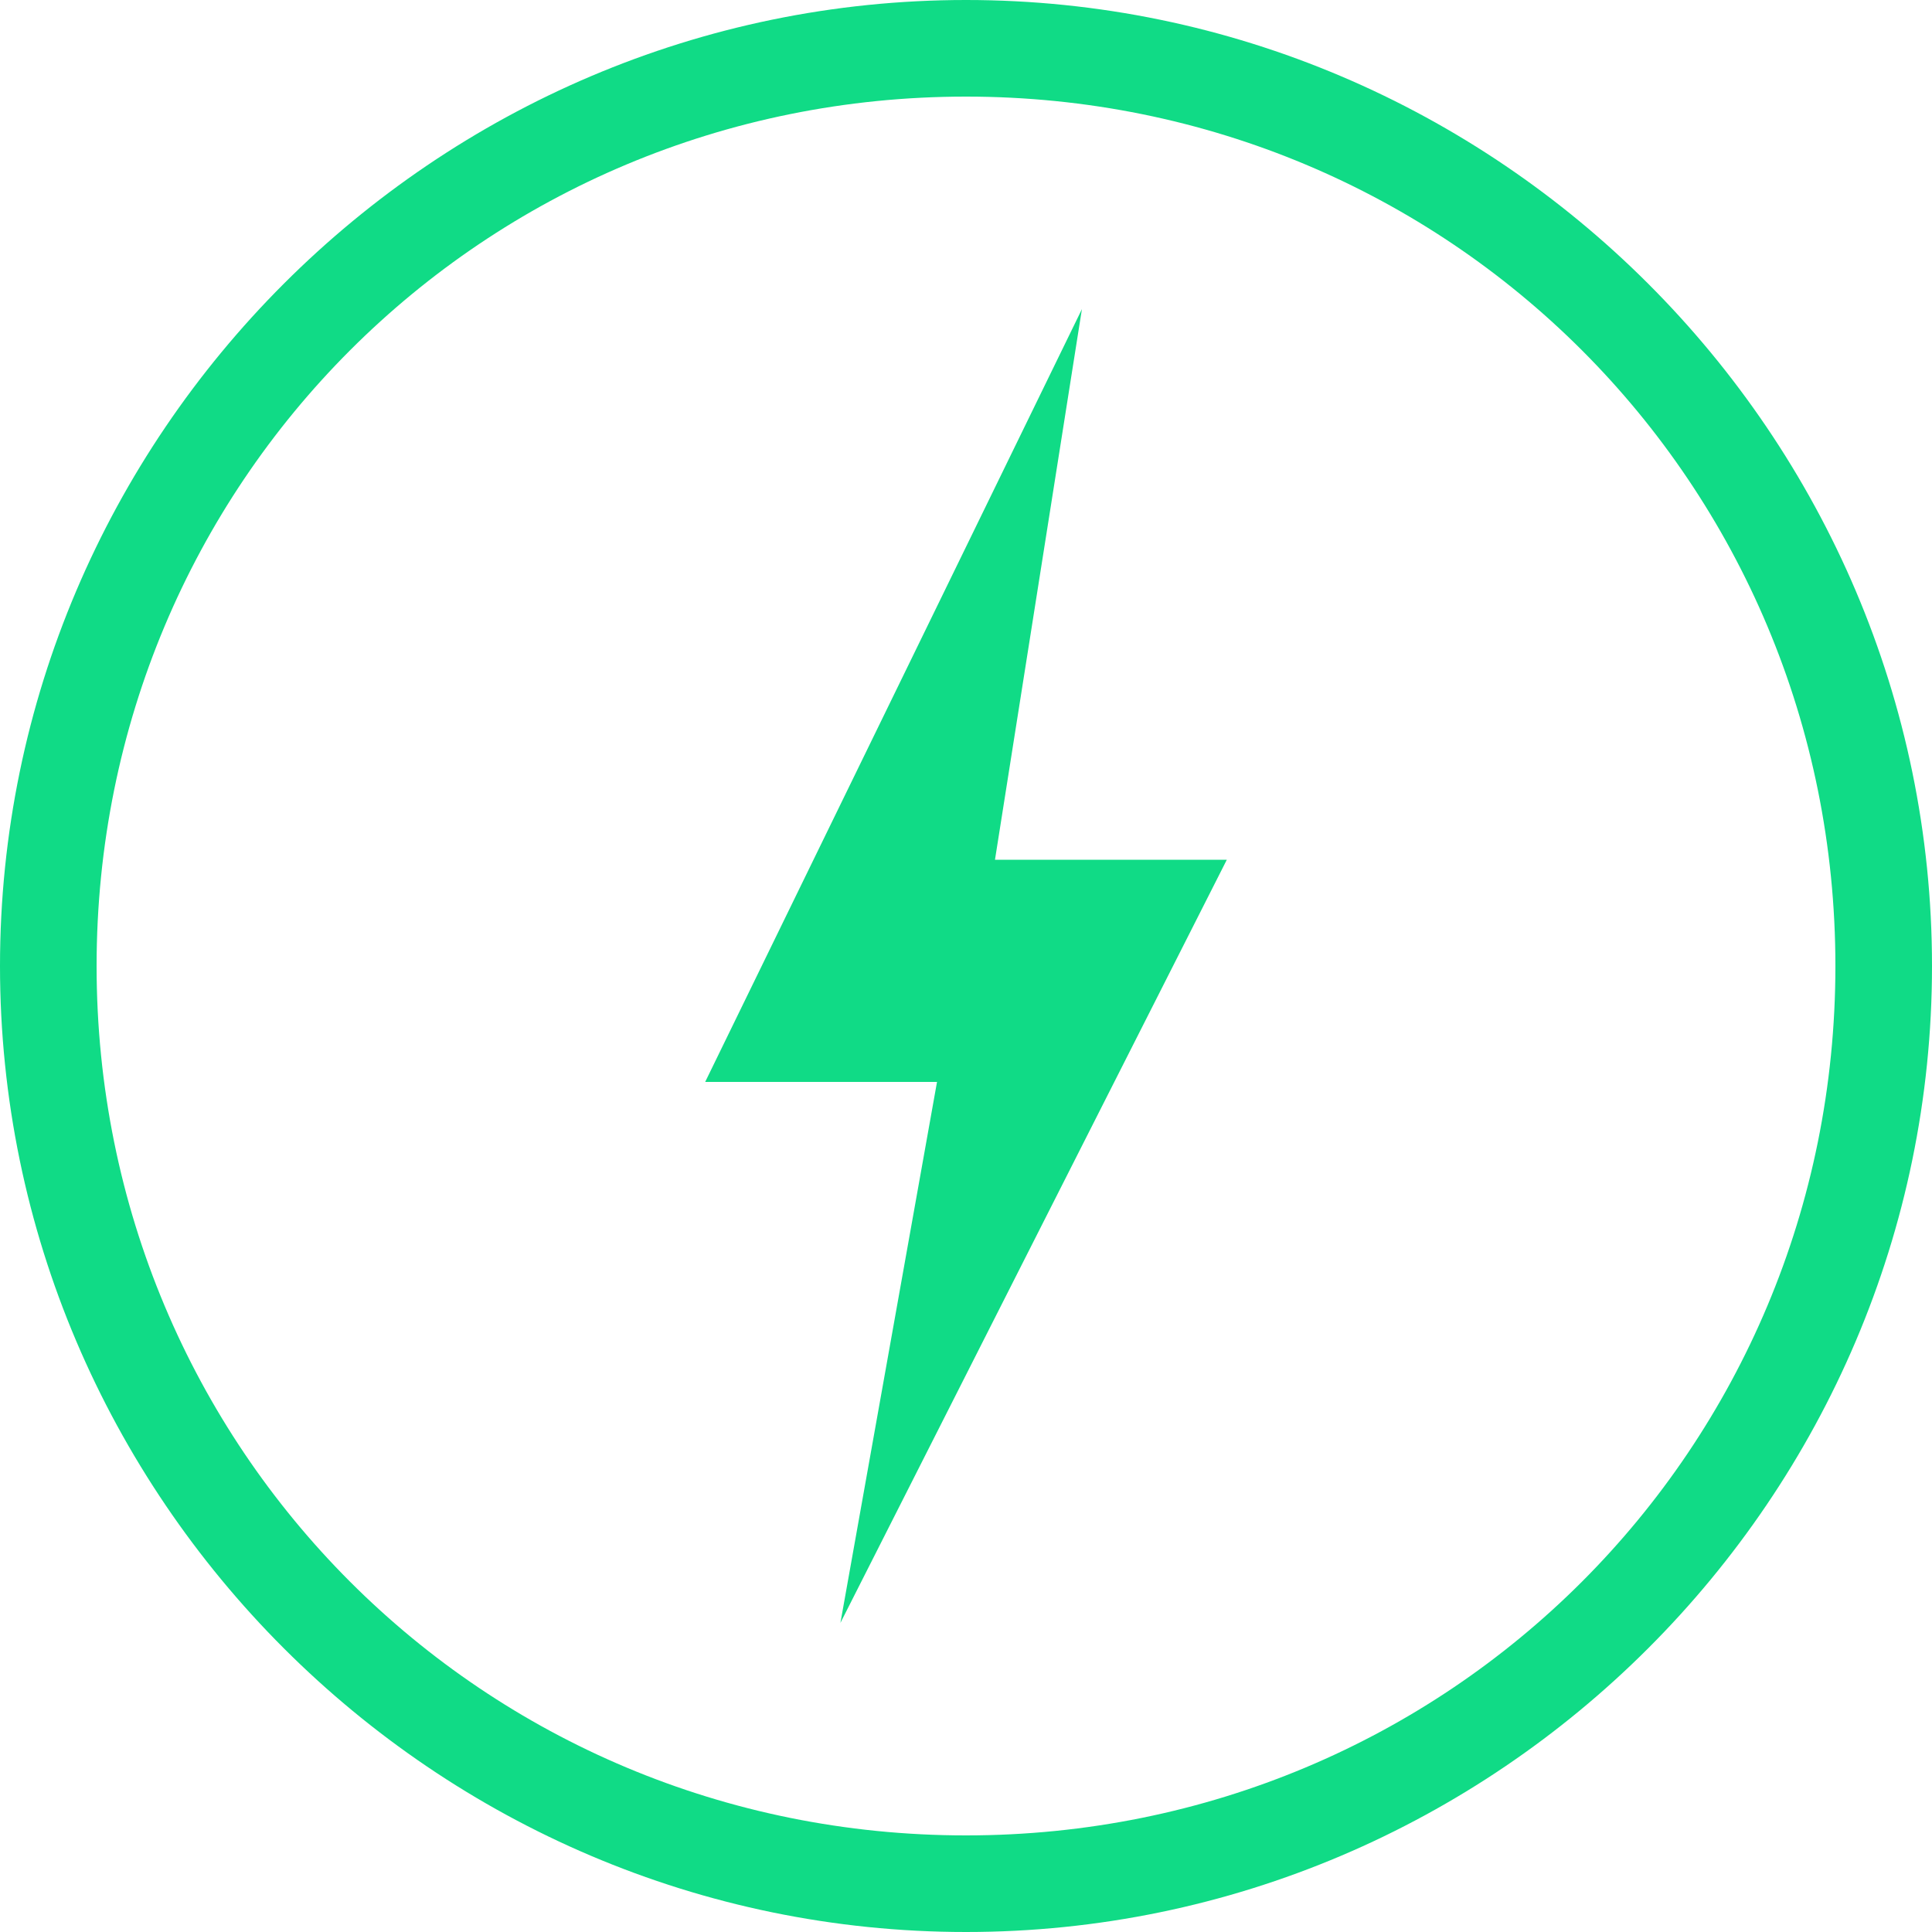 <?xml version="1.0" encoding="utf-8"?>
<!-- Generator: Adobe Illustrator 24.2.1, SVG Export Plug-In . SVG Version: 6.00 Build 0)  -->
<svg version="1.1" id="Ebene_1" xmlns="http://www.w3.org/2000/svg" xmlns:xlink="http://www.w3.org/1999/xlink" x="0px" y="0px"
	 viewBox="0 0 20 20" style="enable-background:new 0 0 20 20;" xml:space="preserve">
<style type="text/css">
	.st0{fill:#10DB86;}
	.st1{fill:#111111;}
	.st2{fill:none;stroke:#10DB86;stroke-width:2.594;stroke-miterlimit:10;}
	.st3{fill:none;stroke:#10DB86;stroke-width:2.835;stroke-miterlimit:10;}
	.st4{fill:#FFFFFF;}
	.st5{fill:none;stroke:#10DB86;stroke-width:3;stroke-miterlimit:10;}
</style>
<g>
	<g>
		<g>
			<g>
				<polygon class="st0" points="11.2,3.2 10.3,8.9 12.7,8.9 8.7,16.8 9.7,11.2 7.3,11.2 				"/>
			</g>
		</g>
	</g>
	<g>
		<path class="st0" d="M10,1c5,0,9,4,9,9s-4,9-9,9s-9-4-9-9S5,1,10,1 M10,0C4.5,0,0,4.5,0,10s4.5,10,10,10s10-4.5,10-10S15.5,0,10,0
			L10,0z"/>
	</g>
</g>
</svg>
